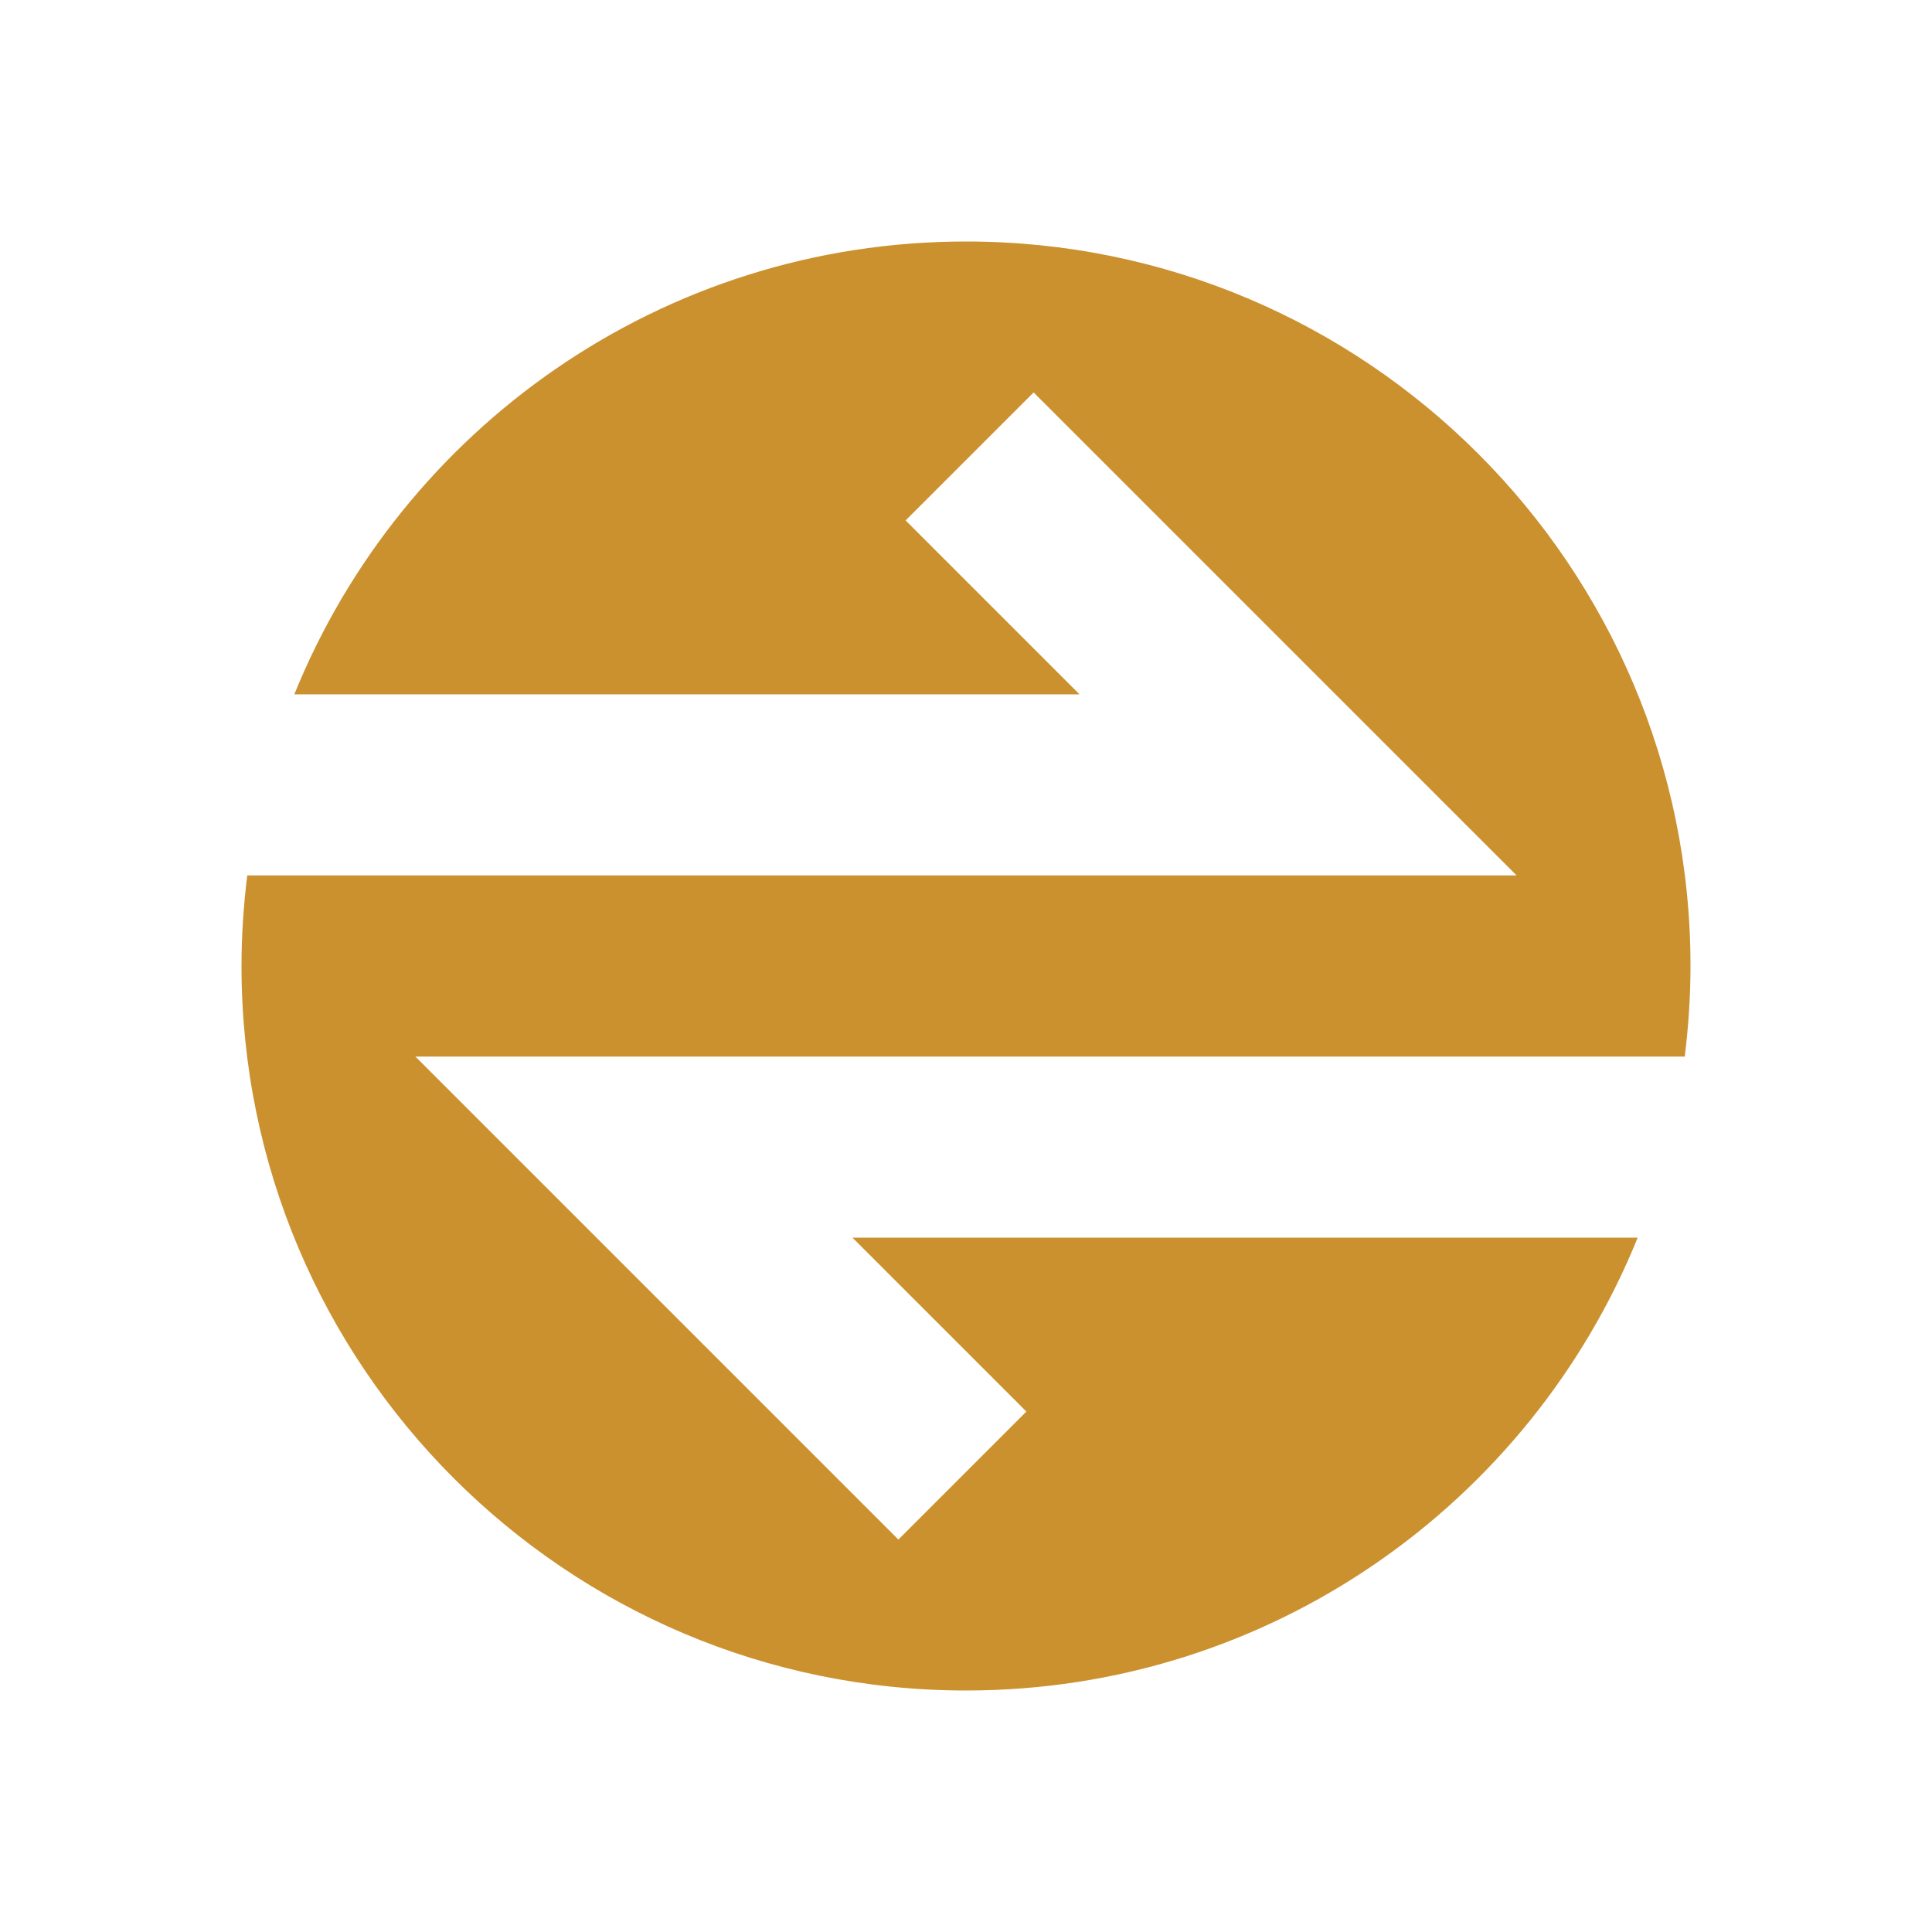 <svg xmlns="http://www.w3.org/2000/svg"  viewBox="0 0 64 64"><defs fill="#CB912F" /><path  d="m29.76,51l4.24-4.24-5.76-5.76h26.01c-3.56,8.79-12.18,15-22.25,15-13.25,0-24-10.75-24-24,0-1.02.07-2.02.19-3h42.05s-16-16-16-16l-4.24,4.24,5.76,5.76H9.75c3.56-8.79,12.18-15,22.25-15,13.25,0,24,10.75,24,24,0,1.02-.07,2.02-.19,3H13.76l16,16Z" fill="#CB912F" /></svg>